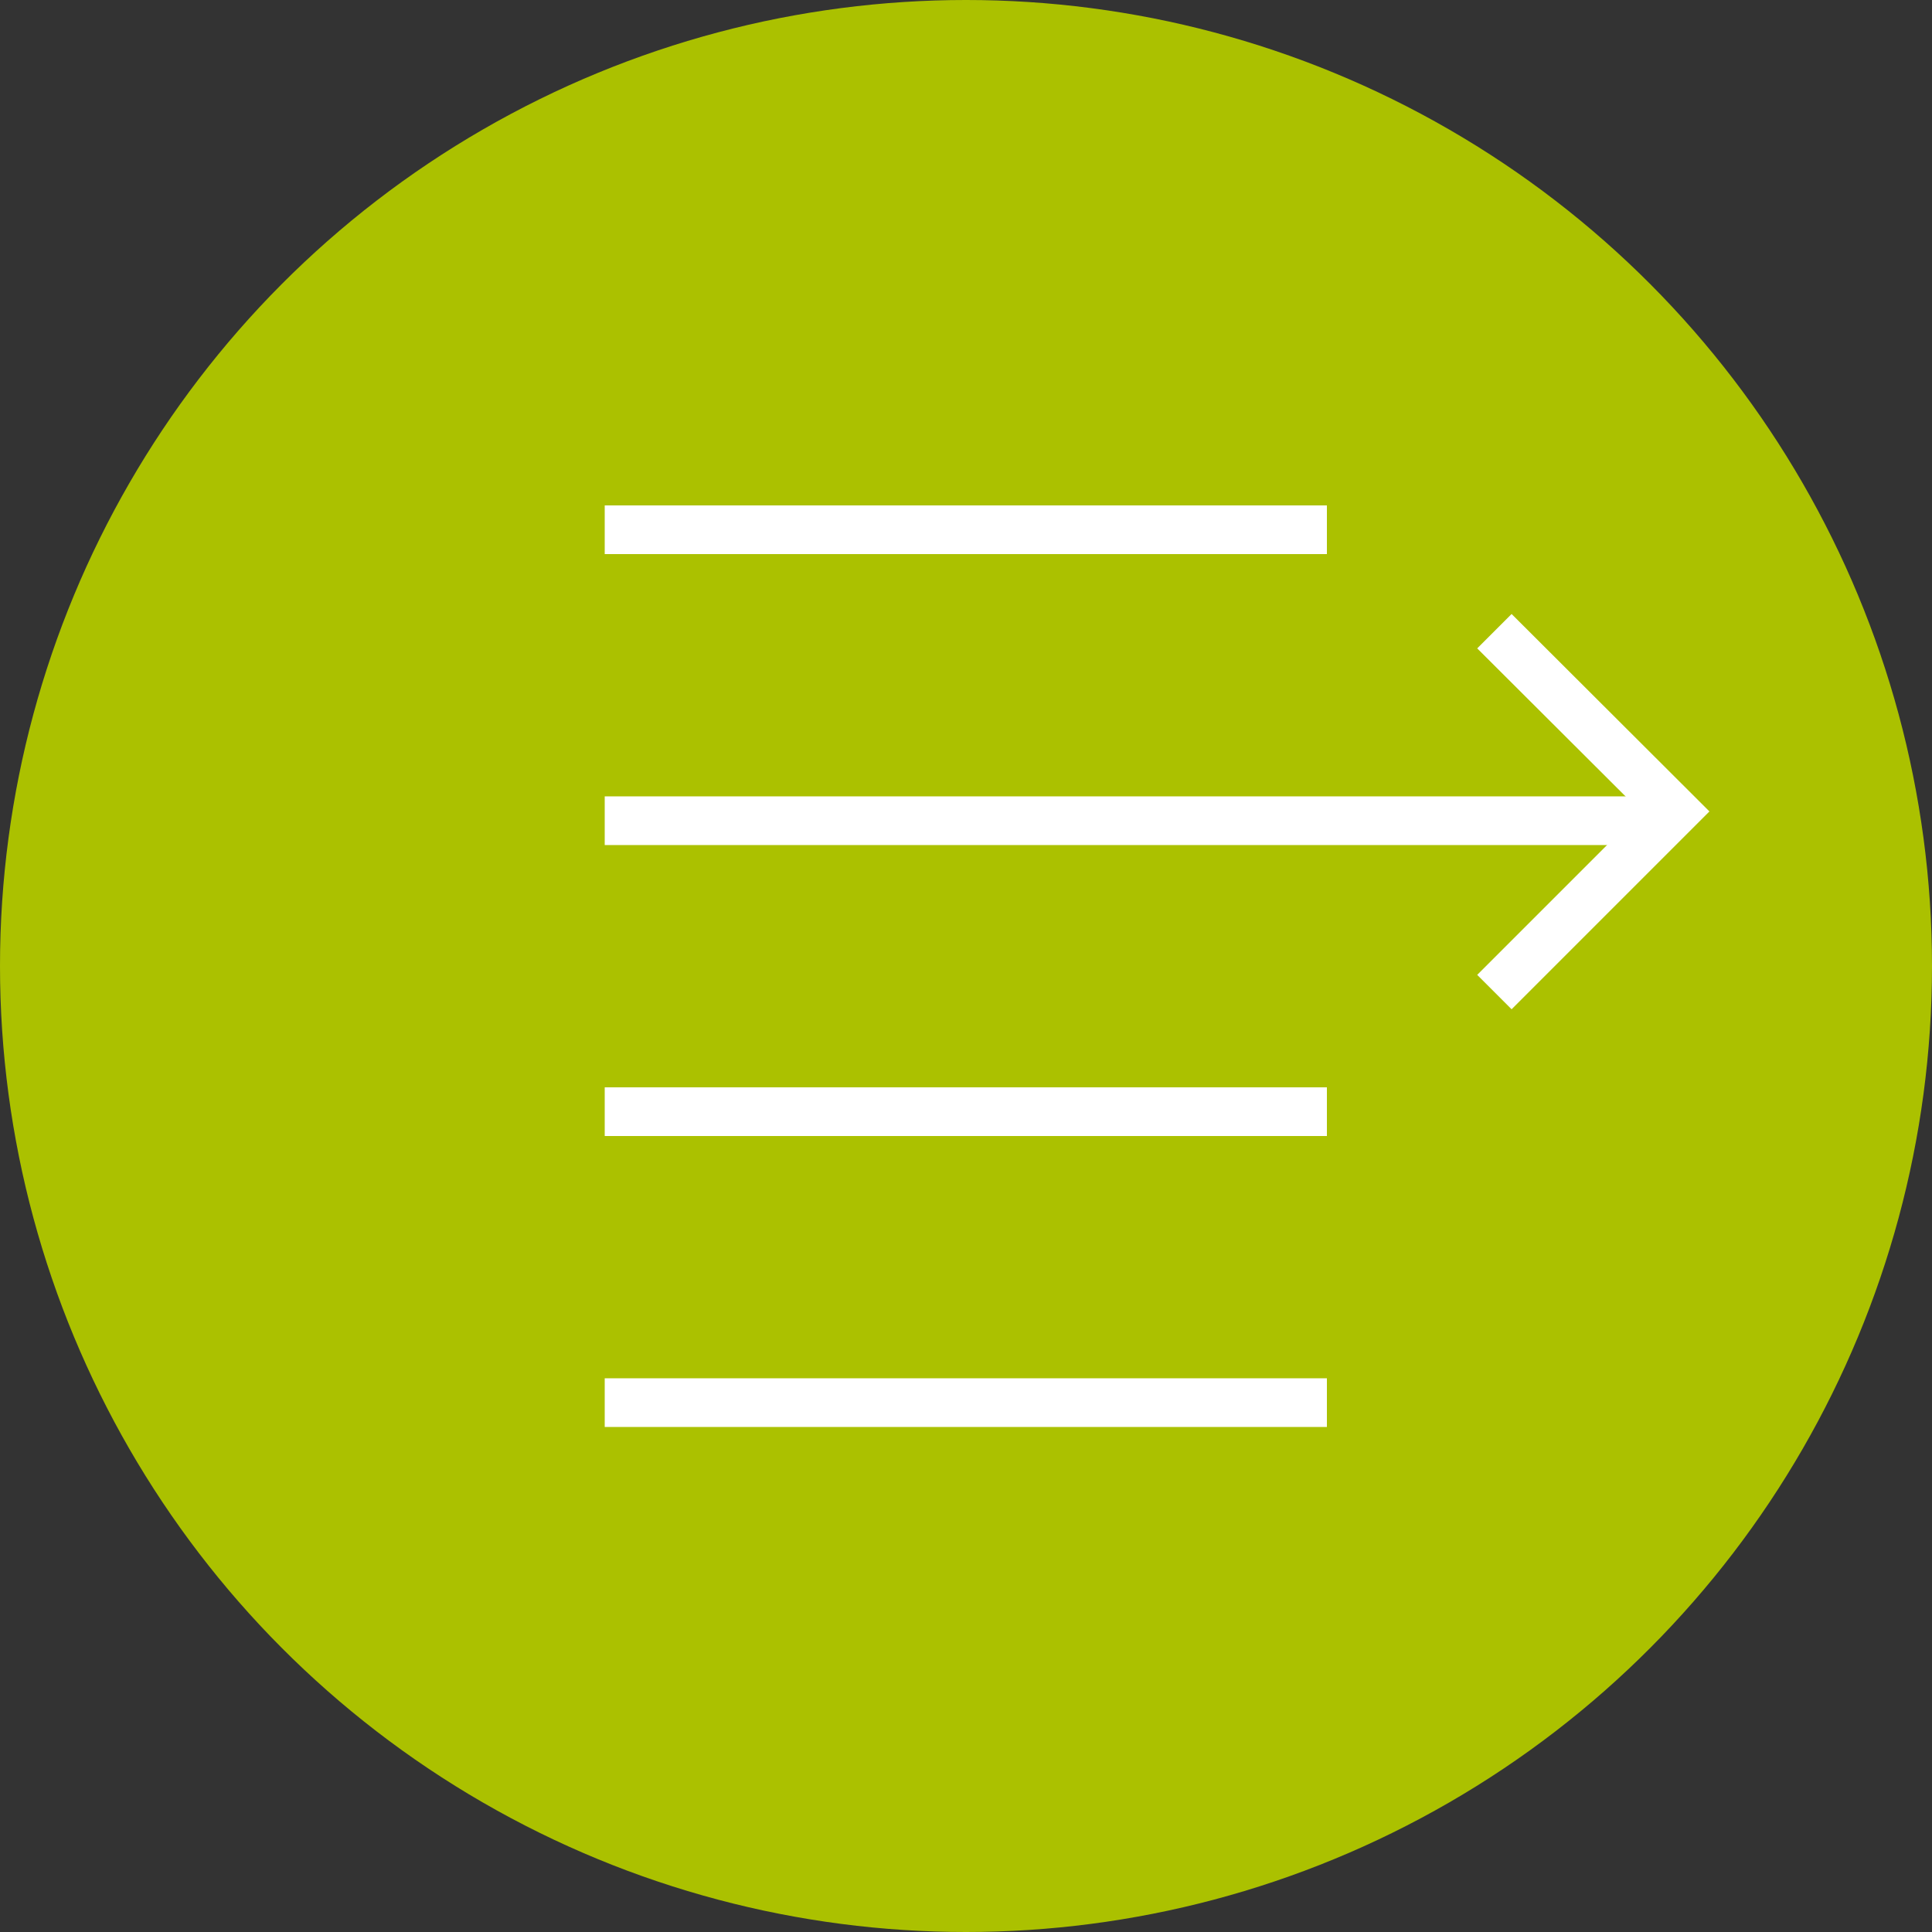 <?xml version="1.0" encoding="UTF-8"?> <svg xmlns="http://www.w3.org/2000/svg" version="1.1" viewBox="0 0 50 50"><rect x="0" y="0" width="50" height="50" fill="#333333" stroke="none"/><defs><style> .cls-1 { fill: #abc100; } .cls-2 { fill: #fff; } </style></defs><g><g id="Calque_1"><g id="Calque_1-2" data-name="Calque_1"><g><circle class="cls-1" cx="25" cy="25" r="25"></circle><rect class="cls-2" x="15.65" y="13.08" width="18.69" height="1.26"></rect><rect class="cls-2" x="15.65" y="28.14" width="18.69" height="1.26"></rect><rect class="cls-2" x="15.65" y="35.67" width="18.69" height="1.26"></rect><g><rect class="cls-2" x="15.65" y="20.61" width="27.31" height="1.26"></rect><polygon class="cls-2" points="39.12 26.12 38.23 25.23 42.46 21 38.23 16.78 39.12 15.89 44.24 21 39.12 26.12"></polygon></g></g></g></g></g></svg> 